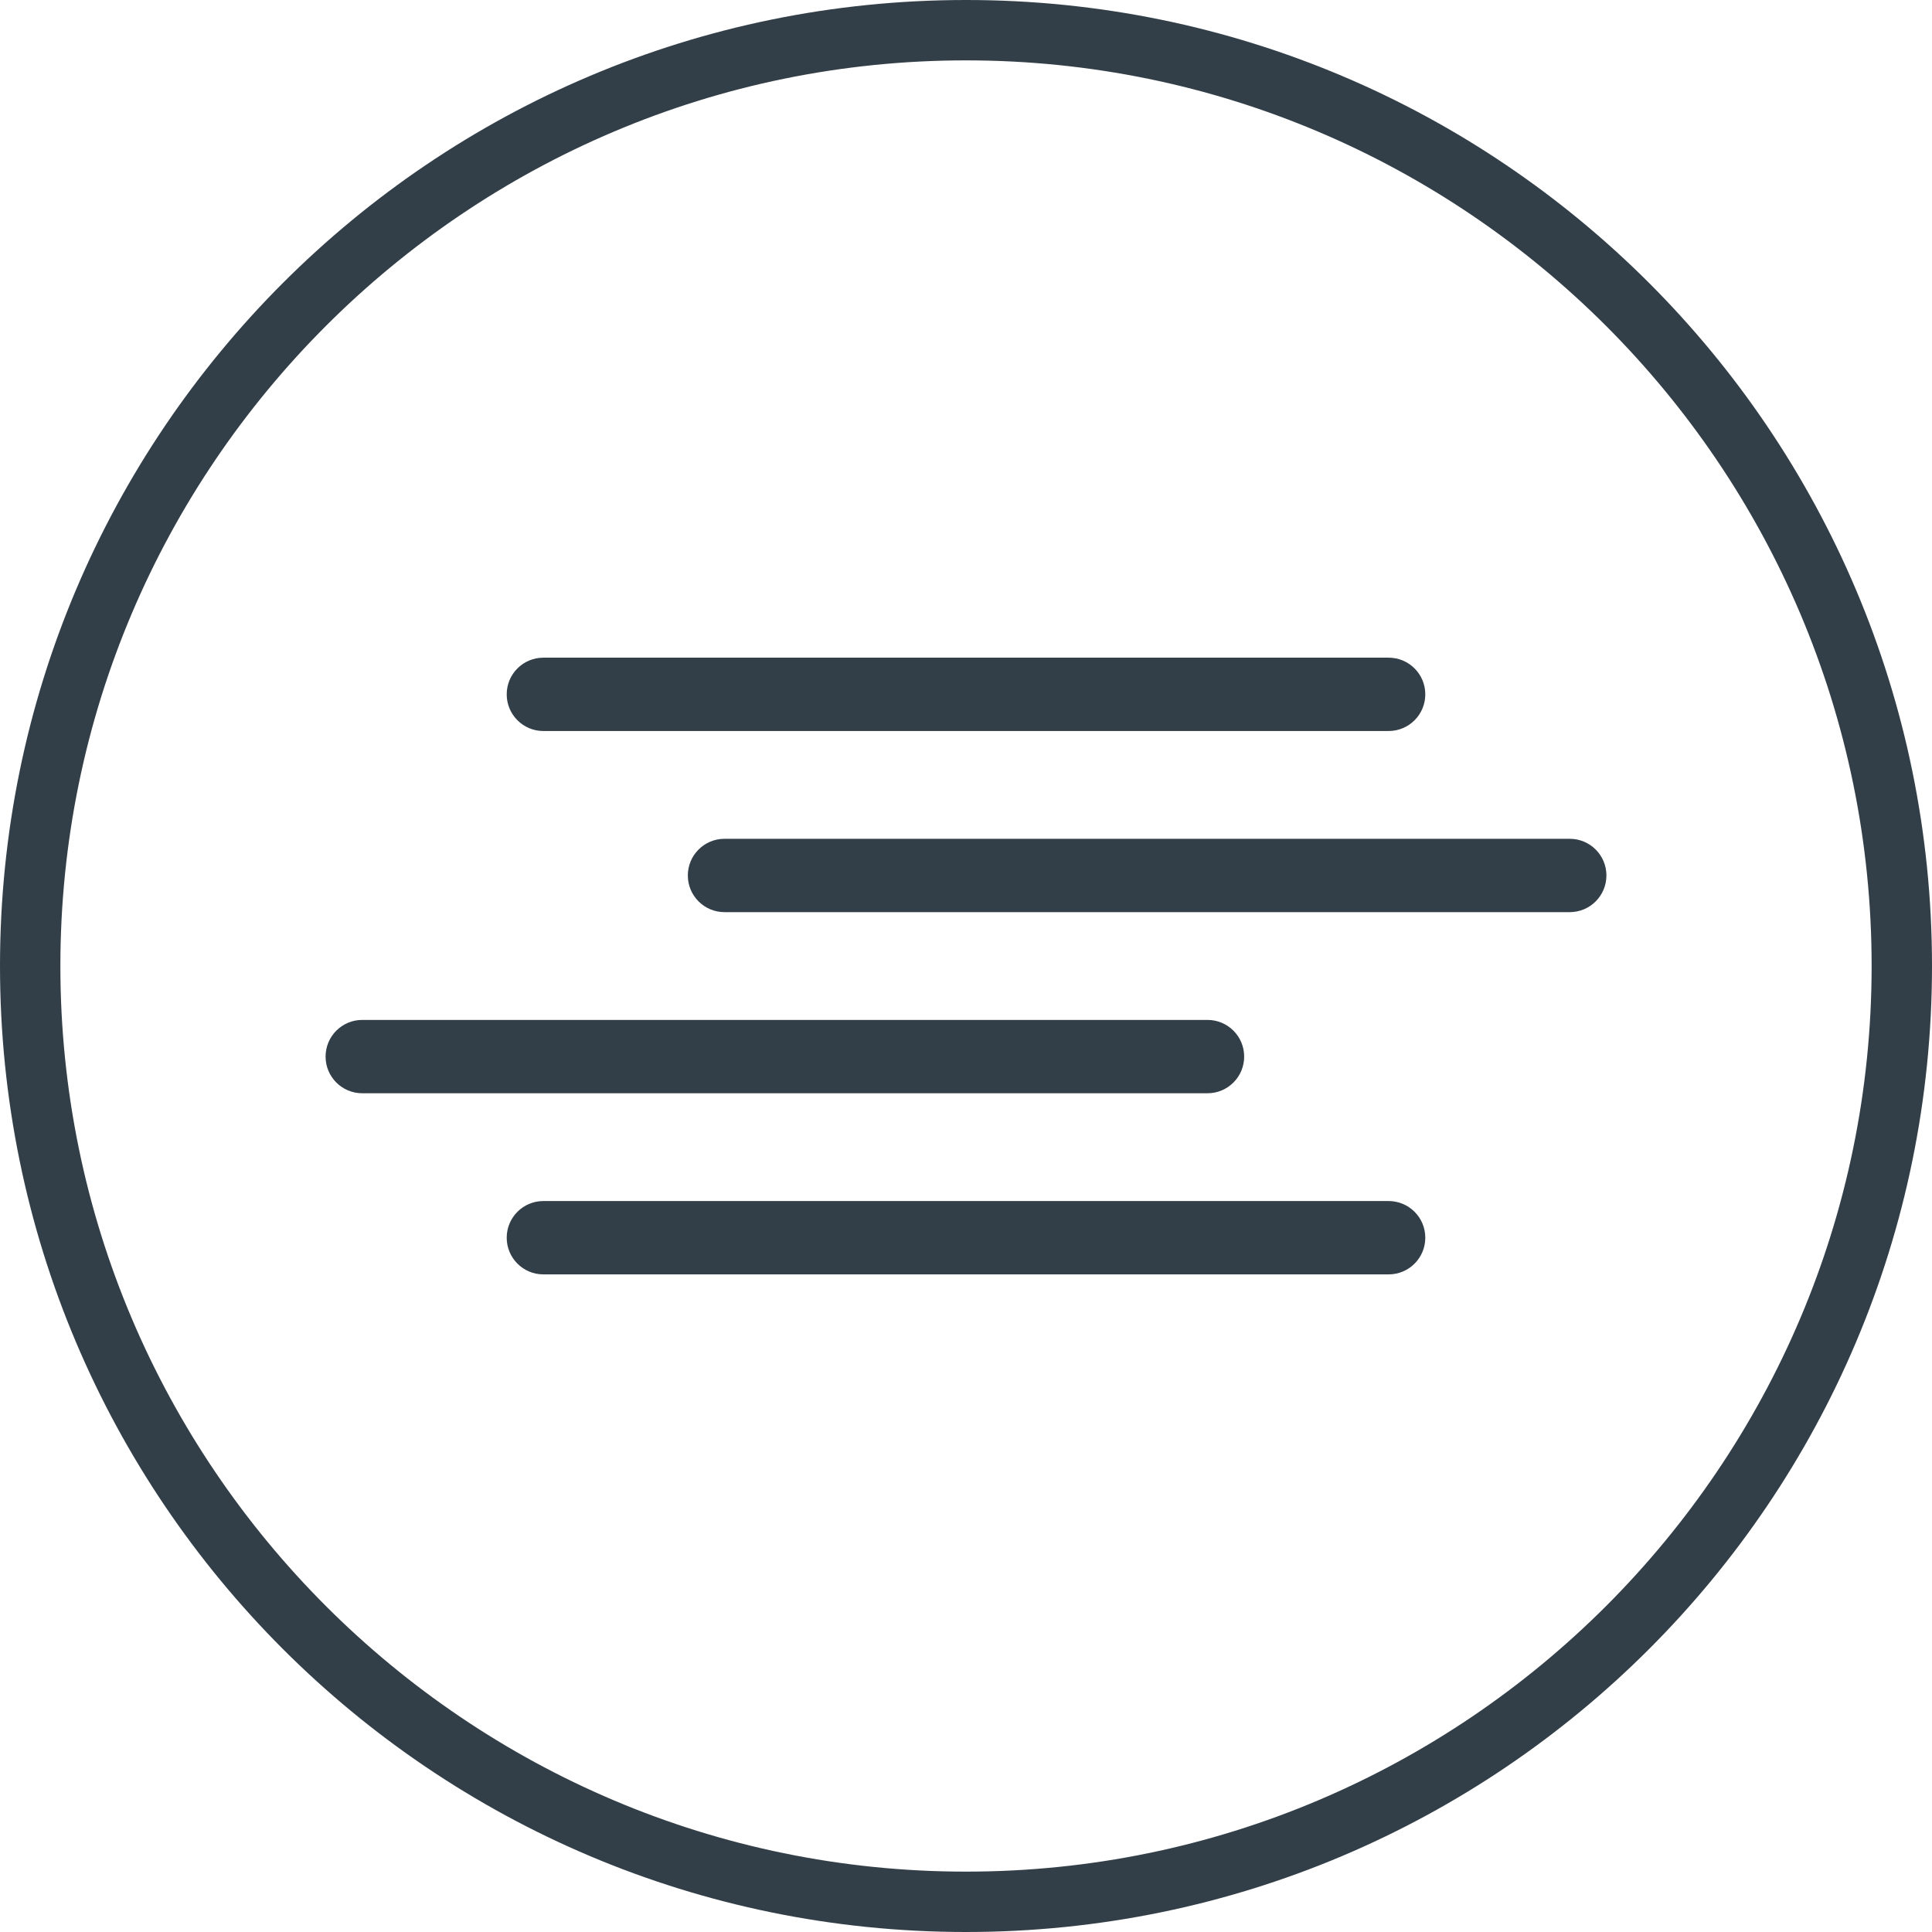 <?xml version="1.0" encoding="UTF-8"?><svg id="Layer_2" xmlns="http://www.w3.org/2000/svg" viewBox="0 0 100 100"><defs><style>.cls-1{fill:#333f48;}</style></defs><g id="Icons"><path class="cls-1" d="m50,3.125c25.847,0,46.875,21.028,46.875,46.875s-21.028,46.875-46.875,46.875S3.125,75.847,3.125,50,24.153,3.125,50,3.125m0-3.125C22.386,0,0,22.386,0,50s22.386,50,50,50,50-22.386,50-50S77.614,0,50,0h0Z"/><path class="cls-1" d="m71.875,37.837H28.125c-1.048,0-1.898-.848-1.898-1.898s.85-1.898,1.898-1.898h43.75c1.048,0,1.898.848,1.898,1.898s-.85,1.898-1.898,1.898Z"/><path class="cls-1" d="m71.875,65.962H28.125c-1.048,0-1.898-.848-1.898-1.898s.85-1.898,1.898-1.898h43.75c1.048,0,1.898.848,1.898,1.898s-.85,1.898-1.898,1.898Z"/><path class="cls-1" d="m62.5,56.587H18.75c-1.048,0-1.898-.848-1.898-1.898s.85-1.898,1.898-1.898h43.75c1.048,0,1.898.848,1.898,1.898s-.85,1.898-1.898,1.898Z"/><path class="cls-1" d="m81.25,47.212h-43.75c-1.048,0-1.898-.848-1.898-1.898s.85-1.898,1.898-1.898h43.75c1.048,0,1.898.848,1.898,1.898s-.85,1.898-1.898,1.898Z"/></g></svg>